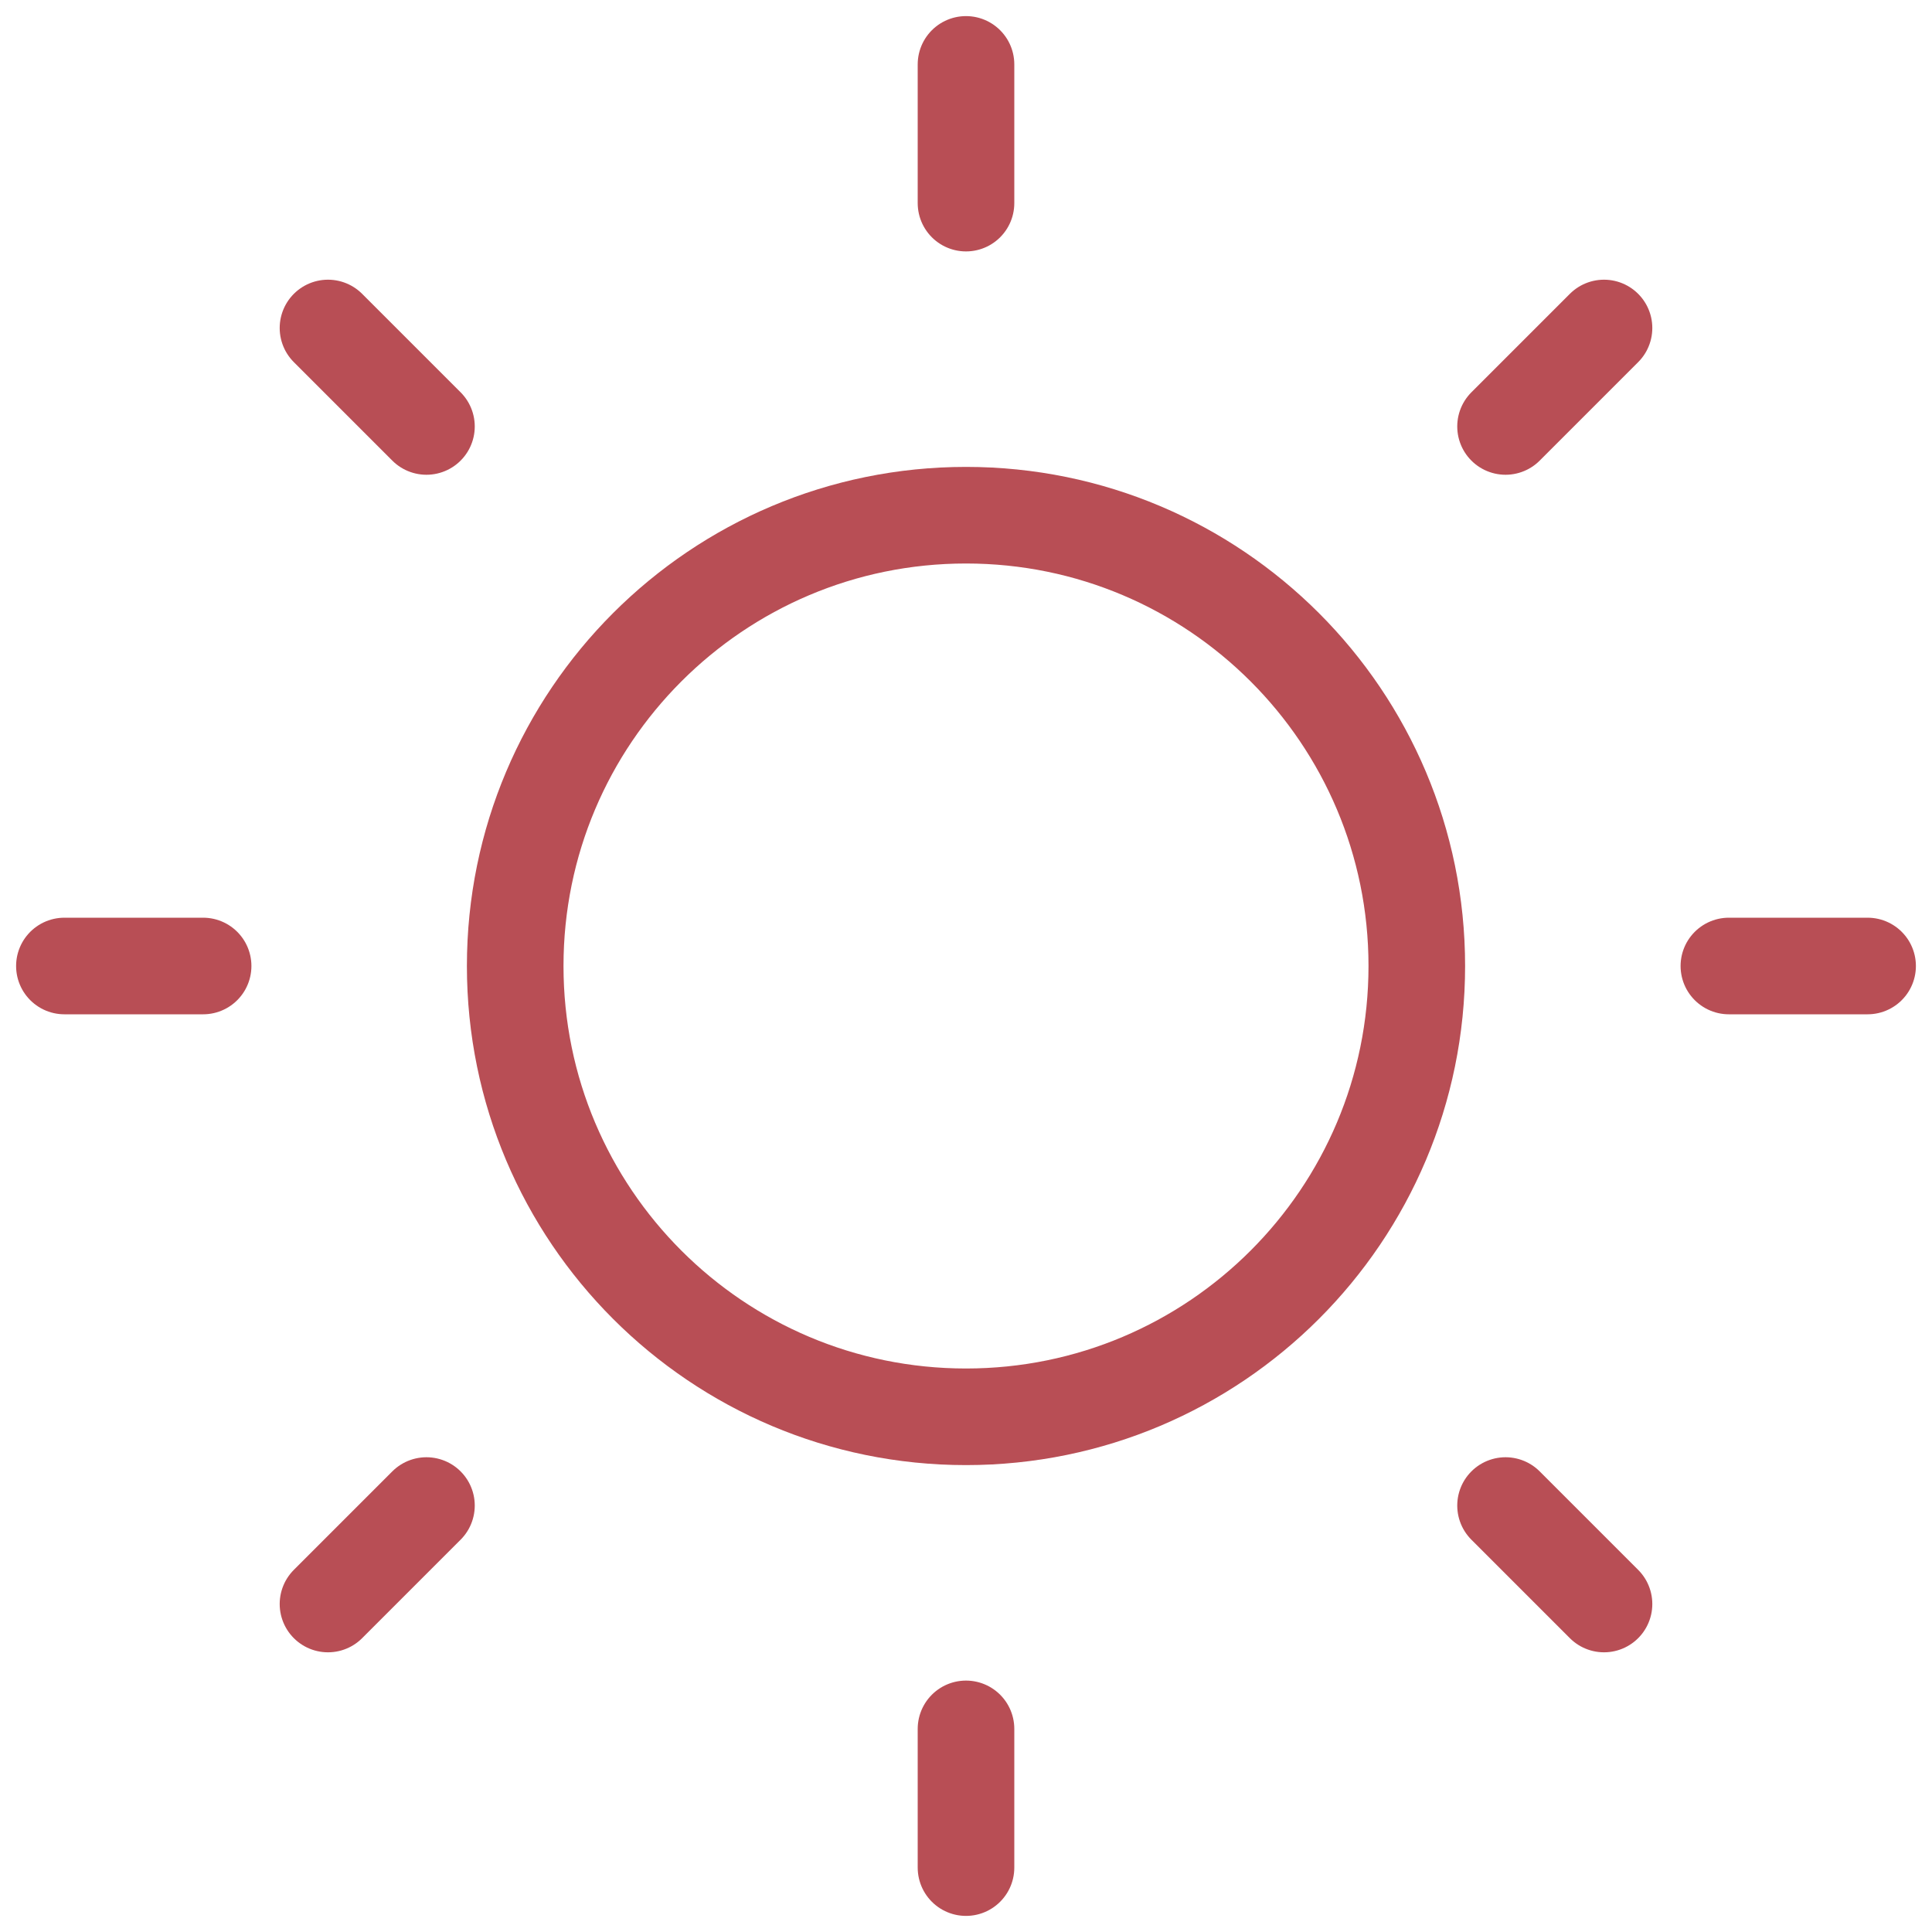 <?xml version="1.0" encoding="UTF-8"?> <svg xmlns="http://www.w3.org/2000/svg" width="30" height="30" viewBox="0 0 30 30" fill="none"><path d="M15 22C18.866 22 22 18.866 22 15C22 11.134 18.866 8 15 8C11.134 8 8 11.134 8 15C8 18.866 11.134 22 15 22Z" stroke="#B84E55" stroke-width="1.5" stroke-linecap="round" stroke-linejoin="round"></path><path d="M15 1V3.154" stroke="#B84E55" stroke-width="1.5" stroke-linecap="round" stroke-linejoin="round"></path><path d="M15 26.846V29" stroke="#B84E55" stroke-width="1.5" stroke-linecap="round" stroke-linejoin="round"></path><path d="M29 15H26.846" stroke="#B84E55" stroke-width="1.5" stroke-linecap="round" stroke-linejoin="round"></path><path d="M3.154 15H1" stroke="#B84E55" stroke-width="1.5" stroke-linecap="round" stroke-linejoin="round"></path><path d="M24.907 5.093L23.378 6.622" stroke="#B84E55" stroke-width="1.5" stroke-linecap="round" stroke-linejoin="round"></path><path d="M6.622 23.378L5.093 24.907" stroke="#B84E55" stroke-width="1.5" stroke-linecap="round" stroke-linejoin="round"></path><path d="M24.907 24.907L23.378 23.378" stroke="#B84E55" stroke-width="1.5" stroke-linecap="round" stroke-linejoin="round"></path><path d="M6.622 6.622L5.093 5.093" stroke="#B84E55" stroke-width="1.5" stroke-linecap="round" stroke-linejoin="round"></path></svg> 